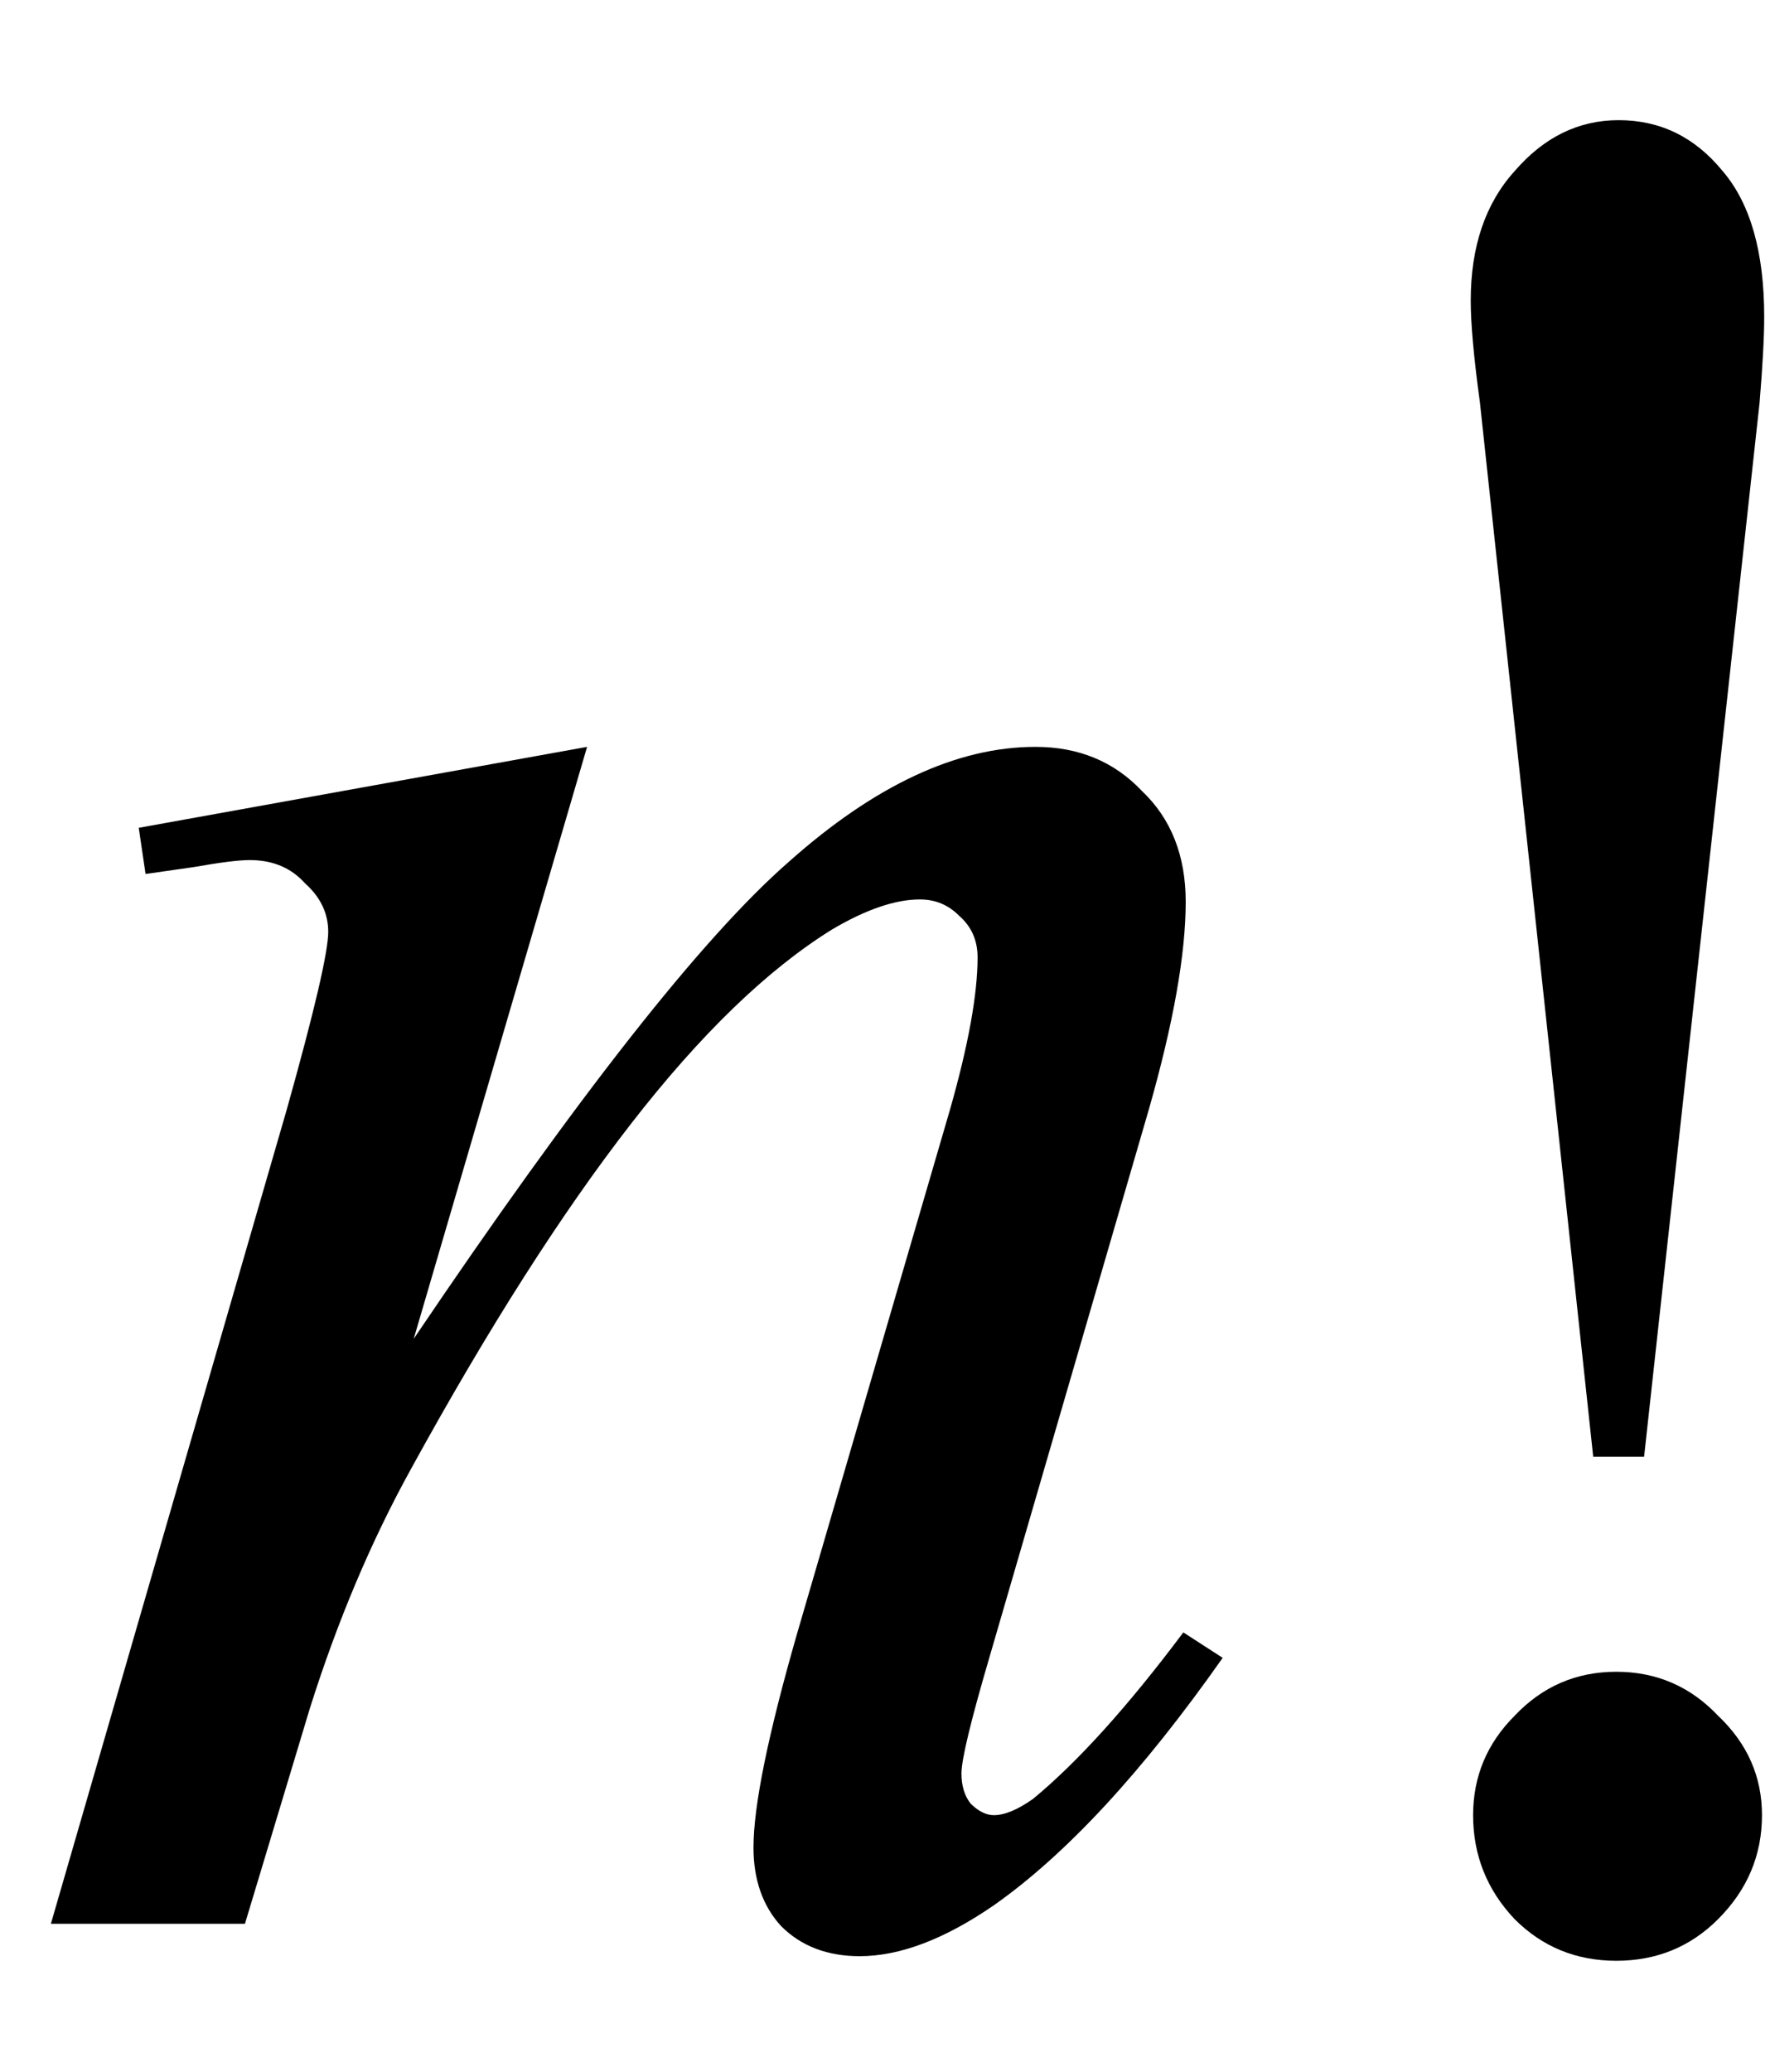 <?xml version="1.0" encoding="UTF-8" standalone="no"?><svg fill-opacity="1" color-rendering="auto" color-interpolation="auto" text-rendering="auto" stroke="black" stroke-linecap="square" width="12" stroke-miterlimit="10" shape-rendering="auto" stroke-opacity="1" fill="black" stroke-dasharray="none" font-weight="normal" stroke-width="1" height="14" font-family="'Dialog'" font-style="normal" stroke-linejoin="miter" font-size="12px" stroke-dashoffset="0" image-rendering="auto" xmlns="http://www.w3.org/2000/svg"><!--Converted from MathML using JEuclid--><defs id="genericDefs"/><g><g text-rendering="optimizeLegibility" transform="translate(0,13)" color-rendering="optimizeQuality" color-interpolation="linearRGB" image-rendering="optimizeQuality"><path d="M3.969 -7.953 L2.797 -3.953 Q4.453 -6.406 5.328 -7.172 Q6.203 -7.953 7 -7.953 Q7.438 -7.953 7.719 -7.656 Q8.016 -7.375 8.016 -6.906 Q8.016 -6.375 7.766 -5.5 L6.688 -1.797 Q6.5 -1.156 6.5 -1.016 Q6.5 -0.891 6.562 -0.812 Q6.641 -0.734 6.719 -0.734 Q6.828 -0.734 6.984 -0.844 Q7.438 -1.219 8 -1.969 L8.266 -1.797 Q7.453 -0.641 6.719 -0.125 Q6.219 0.219 5.812 0.219 Q5.484 0.219 5.281 0.016 Q5.094 -0.188 5.094 -0.516 Q5.094 -0.938 5.391 -1.969 L6.422 -5.5 Q6.609 -6.156 6.609 -6.531 Q6.609 -6.703 6.484 -6.812 Q6.375 -6.922 6.219 -6.922 Q5.969 -6.922 5.625 -6.719 Q4.969 -6.312 4.266 -5.406 Q3.562 -4.5 2.781 -3.078 Q2.375 -2.344 2.094 -1.453 L1.656 0 L0.344 0 L1.938 -5.5 Q2.219 -6.5 2.219 -6.703 Q2.219 -6.891 2.062 -7.031 Q1.922 -7.188 1.688 -7.188 Q1.578 -7.188 1.312 -7.141 L0.984 -7.094 L0.938 -7.406 L3.969 -7.953 Z" stroke="none"/></g><g text-rendering="optimizeLegibility" transform="translate(7.943,13)" color-rendering="optimizeQuality" color-interpolation="linearRGB" image-rendering="optimizeQuality"><path d="M3.172 -3.156 L2.828 -3.156 L2.062 -10.281 Q2 -10.734 2 -10.969 Q2 -11.516 2.297 -11.844 Q2.594 -12.188 3 -12.188 Q3.422 -12.188 3.703 -11.844 Q3.984 -11.516 3.984 -10.859 Q3.984 -10.656 3.953 -10.281 L3.172 -3.156 ZM2.984 -1.703 Q3.391 -1.703 3.672 -1.406 Q3.969 -1.125 3.969 -0.734 Q3.969 -0.328 3.672 -0.031 Q3.391 0.25 2.984 0.25 Q2.578 0.25 2.297 -0.031 Q2.016 -0.328 2.016 -0.734 Q2.016 -1.125 2.297 -1.406 Q2.578 -1.703 2.984 -1.703 Z" stroke="none"/></g></g></svg>
